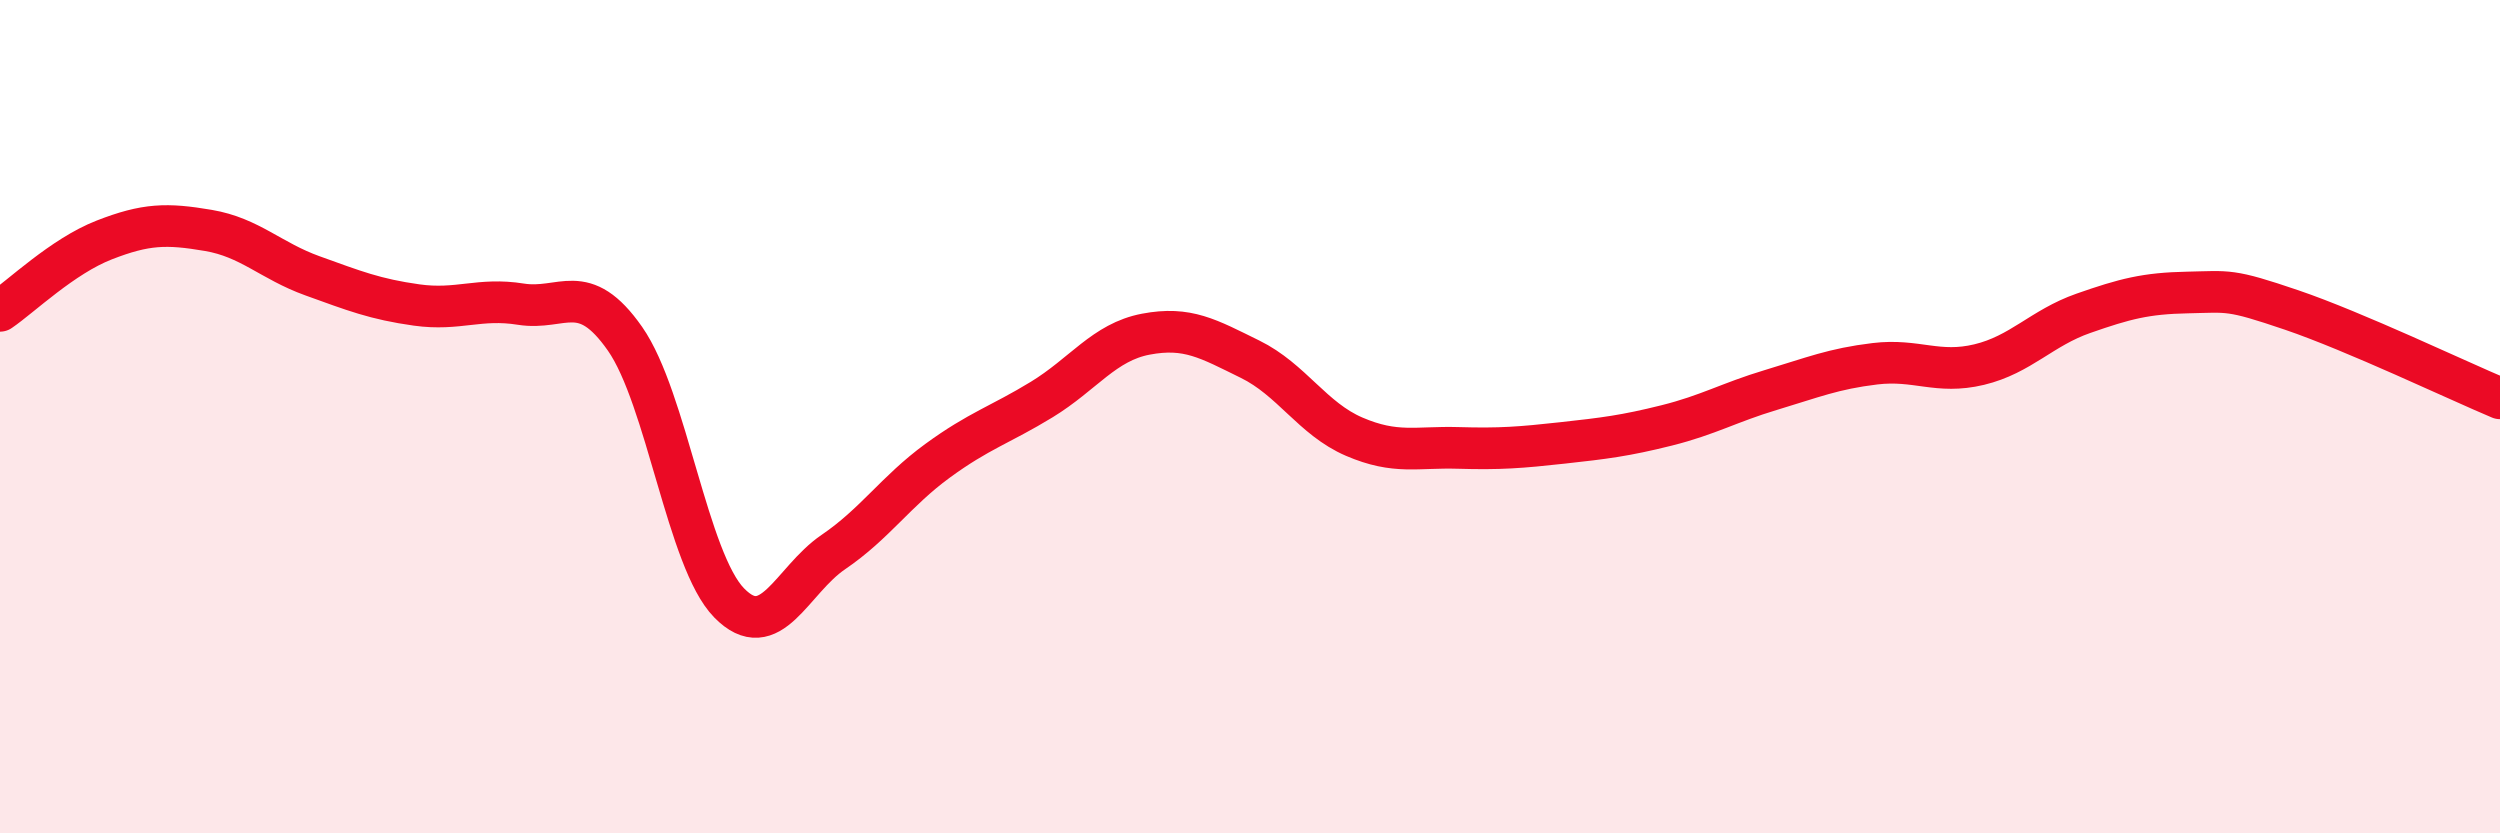 
    <svg width="60" height="20" viewBox="0 0 60 20" xmlns="http://www.w3.org/2000/svg">
      <path
        d="M 0,7.46 C 0.5,7.12 1.5,6.15 2.5,5.76 C 3.5,5.37 4,5.36 5,5.53 C 6,5.7 6.5,6.26 7.5,6.62 C 8.5,6.98 9,7.18 10,7.32 C 11,7.46 11.5,7.14 12.5,7.3 C 13.5,7.46 14,6.7 15,8.13 C 16,9.56 16.5,13.45 17.5,14.47 C 18.5,15.49 19,13.93 20,13.25 C 21,12.57 21.5,11.79 22.5,11.06 C 23.5,10.33 24,10.2 25,9.59 C 26,8.98 26.5,8.21 27.5,8.02 C 28.5,7.83 29,8.13 30,8.62 C 31,9.11 31.5,10.05 32.5,10.48 C 33.5,10.91 34,10.72 35,10.75 C 36,10.78 36.5,10.74 37.5,10.63 C 38.5,10.52 39,10.46 40,10.21 C 41,9.96 41.5,9.66 42.5,9.36 C 43.5,9.06 44,8.85 45,8.73 C 46,8.61 46.5,8.99 47.5,8.75 C 48.5,8.51 49,7.87 50,7.52 C 51,7.17 51.5,7.04 52.5,7.02 C 53.5,7 53.5,6.93 55,7.44 C 56.5,7.95 59,9.14 60,9.56L60 20L0 20Z"
        fill="#EB0A25"
        opacity="0.1"
        stroke-linecap="round"
        stroke-linejoin="round"
      />
      <path
        d="M 0,7.46 C 0.5,7.12 1.5,6.15 2.5,5.76 C 3.5,5.37 4,5.36 5,5.53 C 6,5.7 6.5,6.26 7.5,6.62 C 8.5,6.98 9,7.18 10,7.32 C 11,7.46 11.5,7.14 12.5,7.3 C 13.5,7.46 14,6.7 15,8.13 C 16,9.56 16.5,13.45 17.5,14.47 C 18.5,15.49 19,13.93 20,13.25 C 21,12.57 21.5,11.79 22.5,11.06 C 23.5,10.33 24,10.2 25,9.59 C 26,8.98 26.5,8.21 27.5,8.02 C 28.5,7.83 29,8.13 30,8.62 C 31,9.11 31.5,10.05 32.5,10.48 C 33.5,10.91 34,10.72 35,10.75 C 36,10.78 36.5,10.74 37.5,10.63 C 38.5,10.52 39,10.46 40,10.21 C 41,9.96 41.5,9.66 42.5,9.36 C 43.5,9.06 44,8.85 45,8.73 C 46,8.61 46.5,8.99 47.5,8.75 C 48.5,8.51 49,7.87 50,7.52 C 51,7.17 51.5,7.04 52.5,7.02 C 53.5,7 53.5,6.93 55,7.44 C 56.5,7.95 59,9.14 60,9.56"
        stroke="#EB0A25"
        stroke-width="1"
        fill="none"
        stroke-linecap="round"
        stroke-linejoin="round"
      />
    </svg>
  
